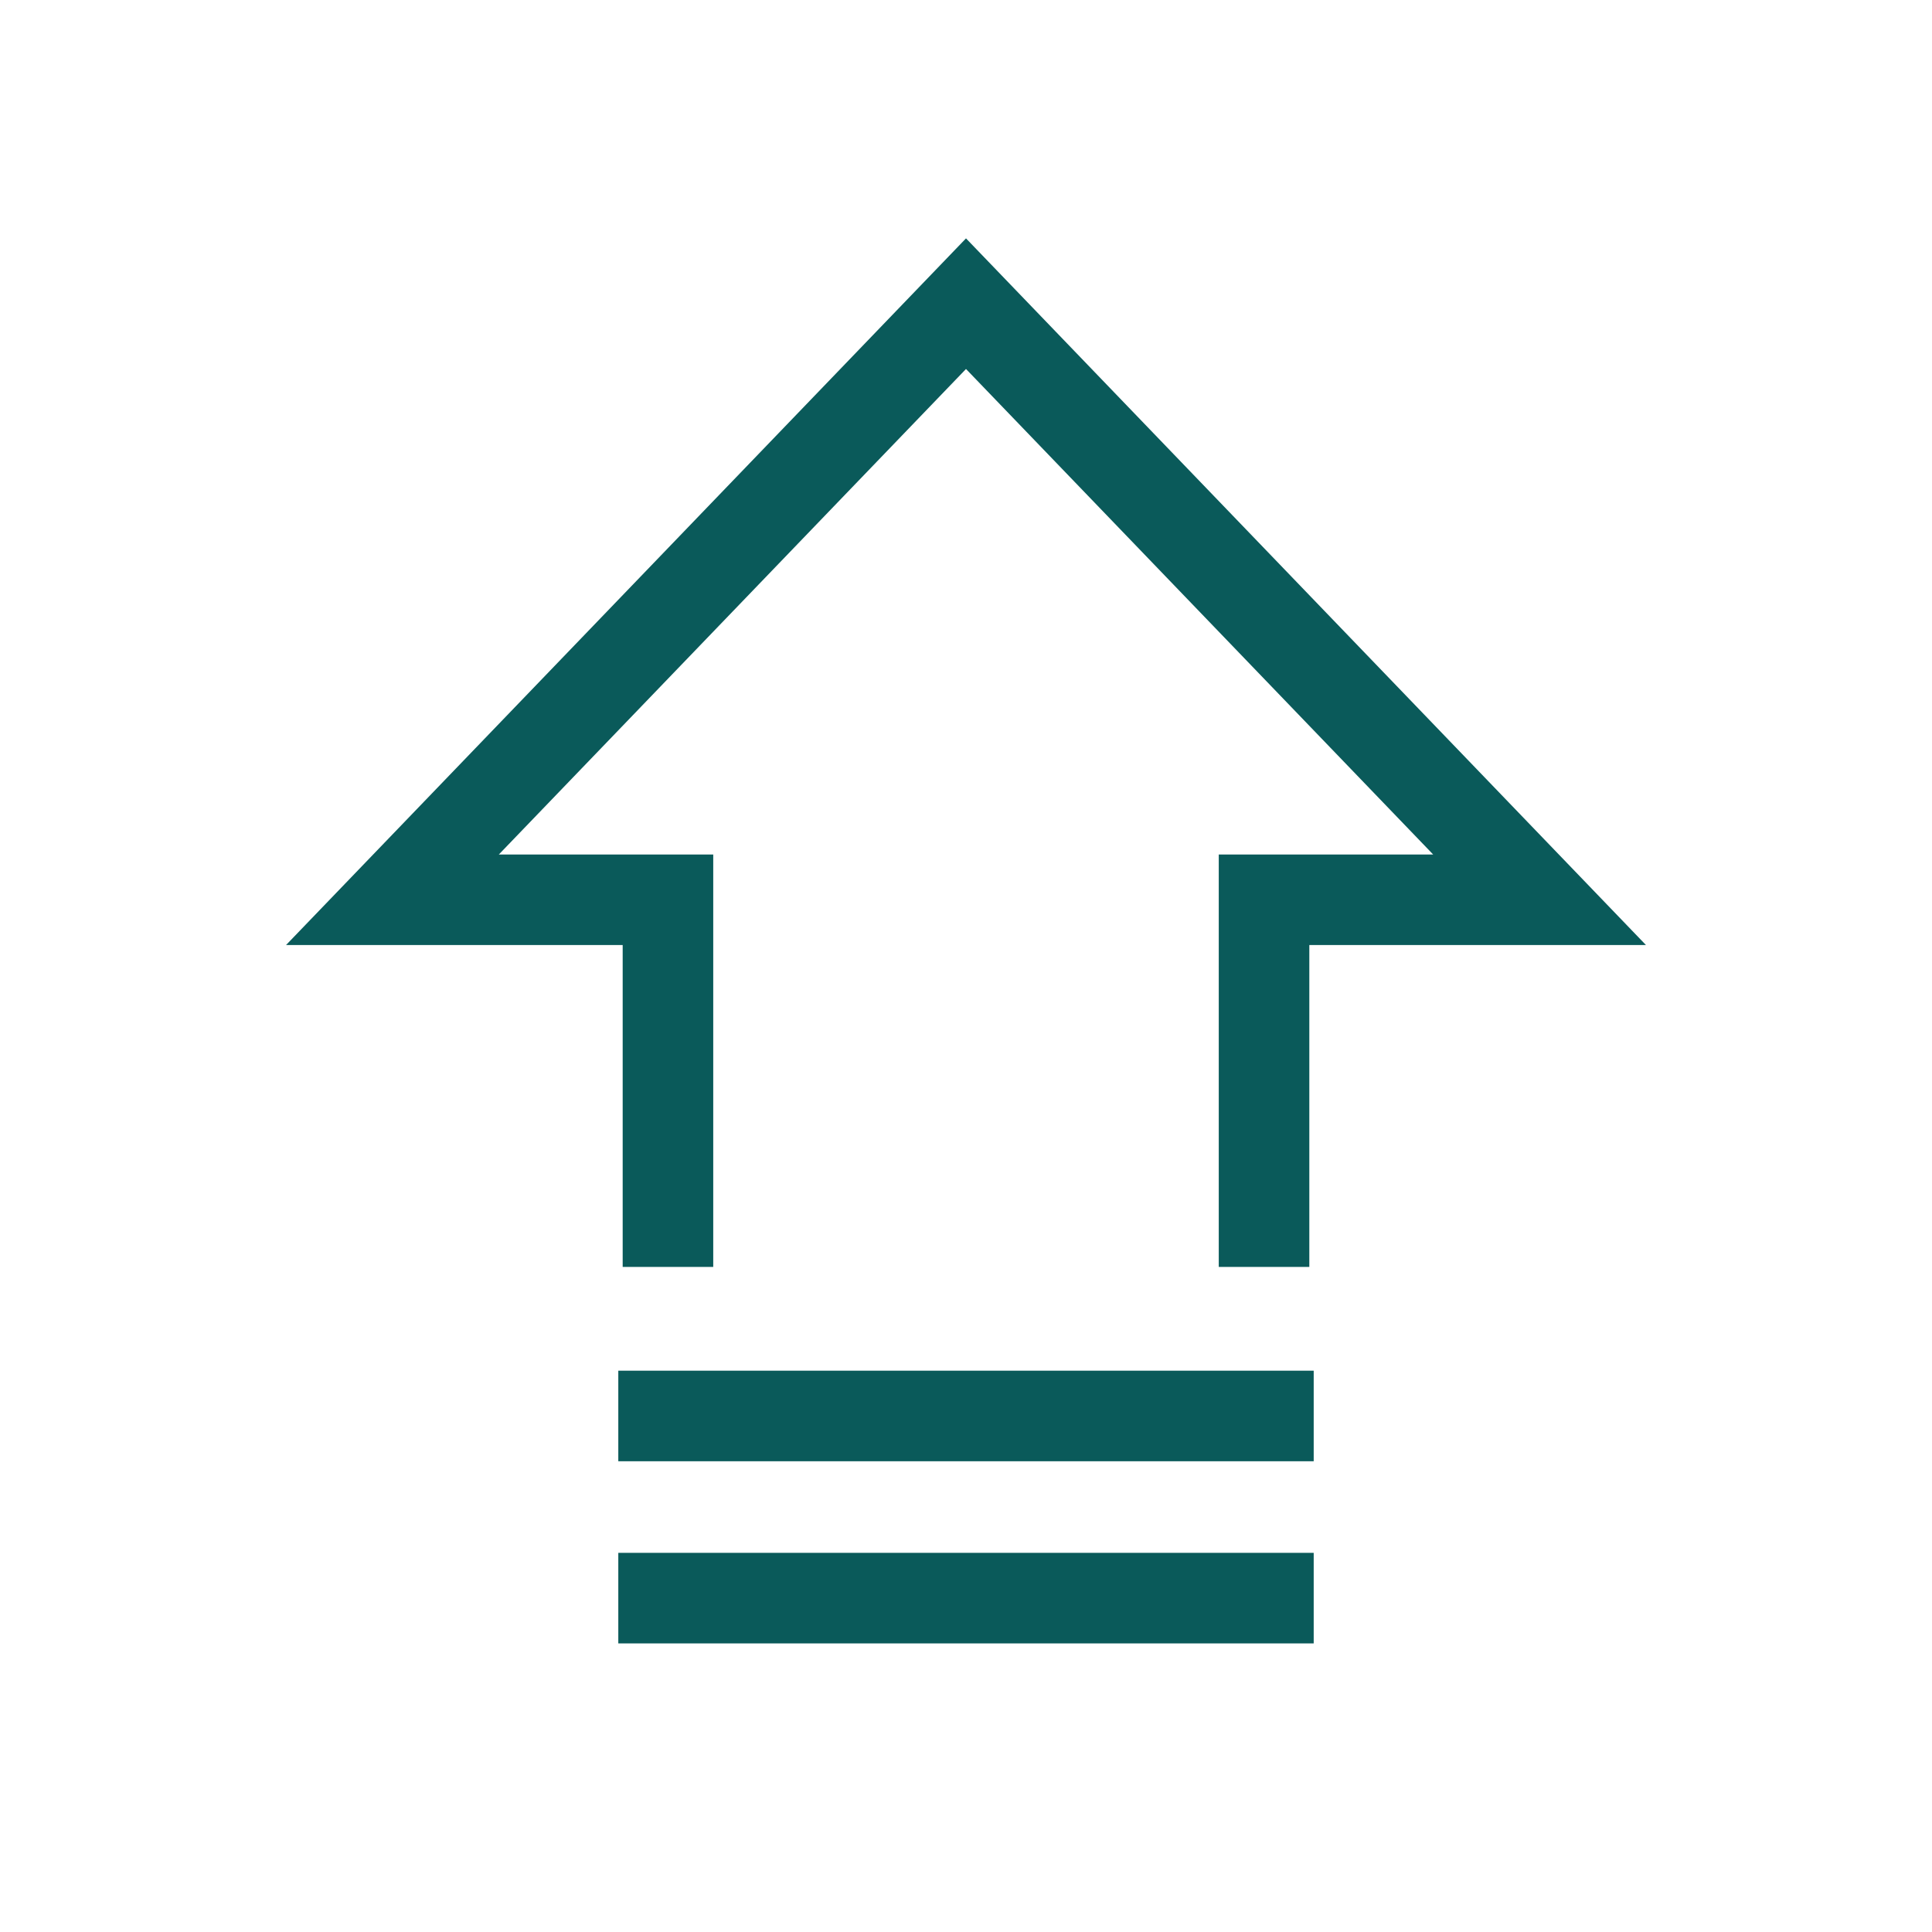 <svg width="64" height="64" viewBox="0 0 64 64" fill="none" xmlns="http://www.w3.org/2000/svg">
<path d="M22.127 41.969V29.806H13L32 10.06L51 29.806H41.873V41.969" stroke="#0A5A5A" stroke-width="3"/>
<path d="M20.482 46.906H43.518" stroke="#0A5A5A" stroke-width="3"/>
<path d="M20.482 52.94H43.518" stroke="#0A5A5A" stroke-width="3"/>
</svg>
